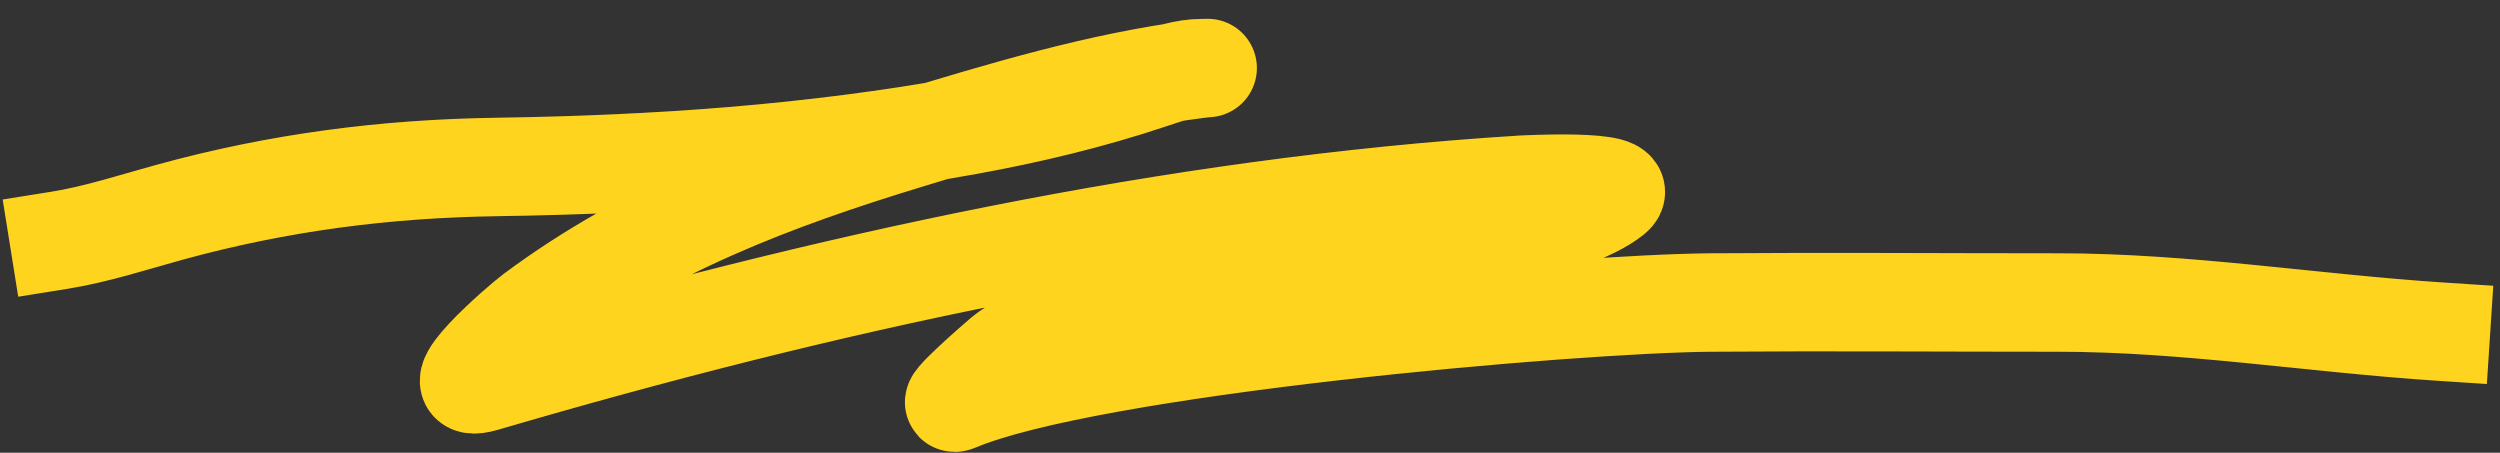 <?xml version="1.0" encoding="UTF-8"?> <svg xmlns="http://www.w3.org/2000/svg" width="127" height="23" viewBox="0 0 127 23" fill="none"><rect x="0" y="0" width="127" height="23" fill="#333333" stroke="none"/> <path d="M3 12.209C4.908 11.904 6.776 11.287 8.647 10.774C14.171 9.26 19.562 8.566 25.233 8.482C33.292 8.363 41.183 7.828 49.165 6.376C52.294 5.806 55.362 5.076 58.406 4.061C59.301 3.762 60.156 3.459 61.091 3.459C61.531 3.459 61.386 3.438 60.854 3.506C55.873 4.137 50.88 5.643 46.045 7.116C39.414 9.137 32.904 11.59 27.089 15.912C26.372 16.445 22.106 20.162 24.602 19.431C41.773 14.398 59.539 10.493 77.282 9.385C77.459 9.374 83.041 9.083 81.942 9.964C77.611 13.438 55.311 14.422 50.954 18.042C50.684 18.266 47.824 20.755 48.604 20.426C55.388 17.563 79.789 15.423 86.918 15.368C92.795 15.322 98.674 15.368 104.551 15.368C111.086 15.368 117.487 16.424 124 16.849" stroke="#FECF07" stroke-width="5" stroke-linecap="square"></path> <path d="M3 12.209C4.908 11.904 6.776 11.287 8.647 10.774C14.171 9.26 19.562 8.566 25.233 8.482C33.292 8.363 41.183 7.828 49.165 6.376C52.294 5.806 55.362 5.076 58.406 4.061C59.301 3.762 60.156 3.459 61.091 3.459C61.531 3.459 61.386 3.438 60.854 3.506C55.873 4.137 50.88 5.643 46.045 7.116C39.414 9.137 32.904 11.59 27.089 15.912C26.372 16.445 22.106 20.162 24.602 19.431C41.773 14.398 59.539 10.493 77.282 9.385C77.459 9.374 83.041 9.083 81.942 9.964C77.611 13.438 55.311 14.422 50.954 18.042C50.684 18.266 47.824 20.755 48.604 20.426C55.388 17.563 79.789 15.423 86.918 15.368C92.795 15.322 98.674 15.368 104.551 15.368C111.086 15.368 117.487 16.424 124 16.849" stroke="white" stroke-opacity="0.1" stroke-width="5" stroke-linecap="square"></path> </svg> 